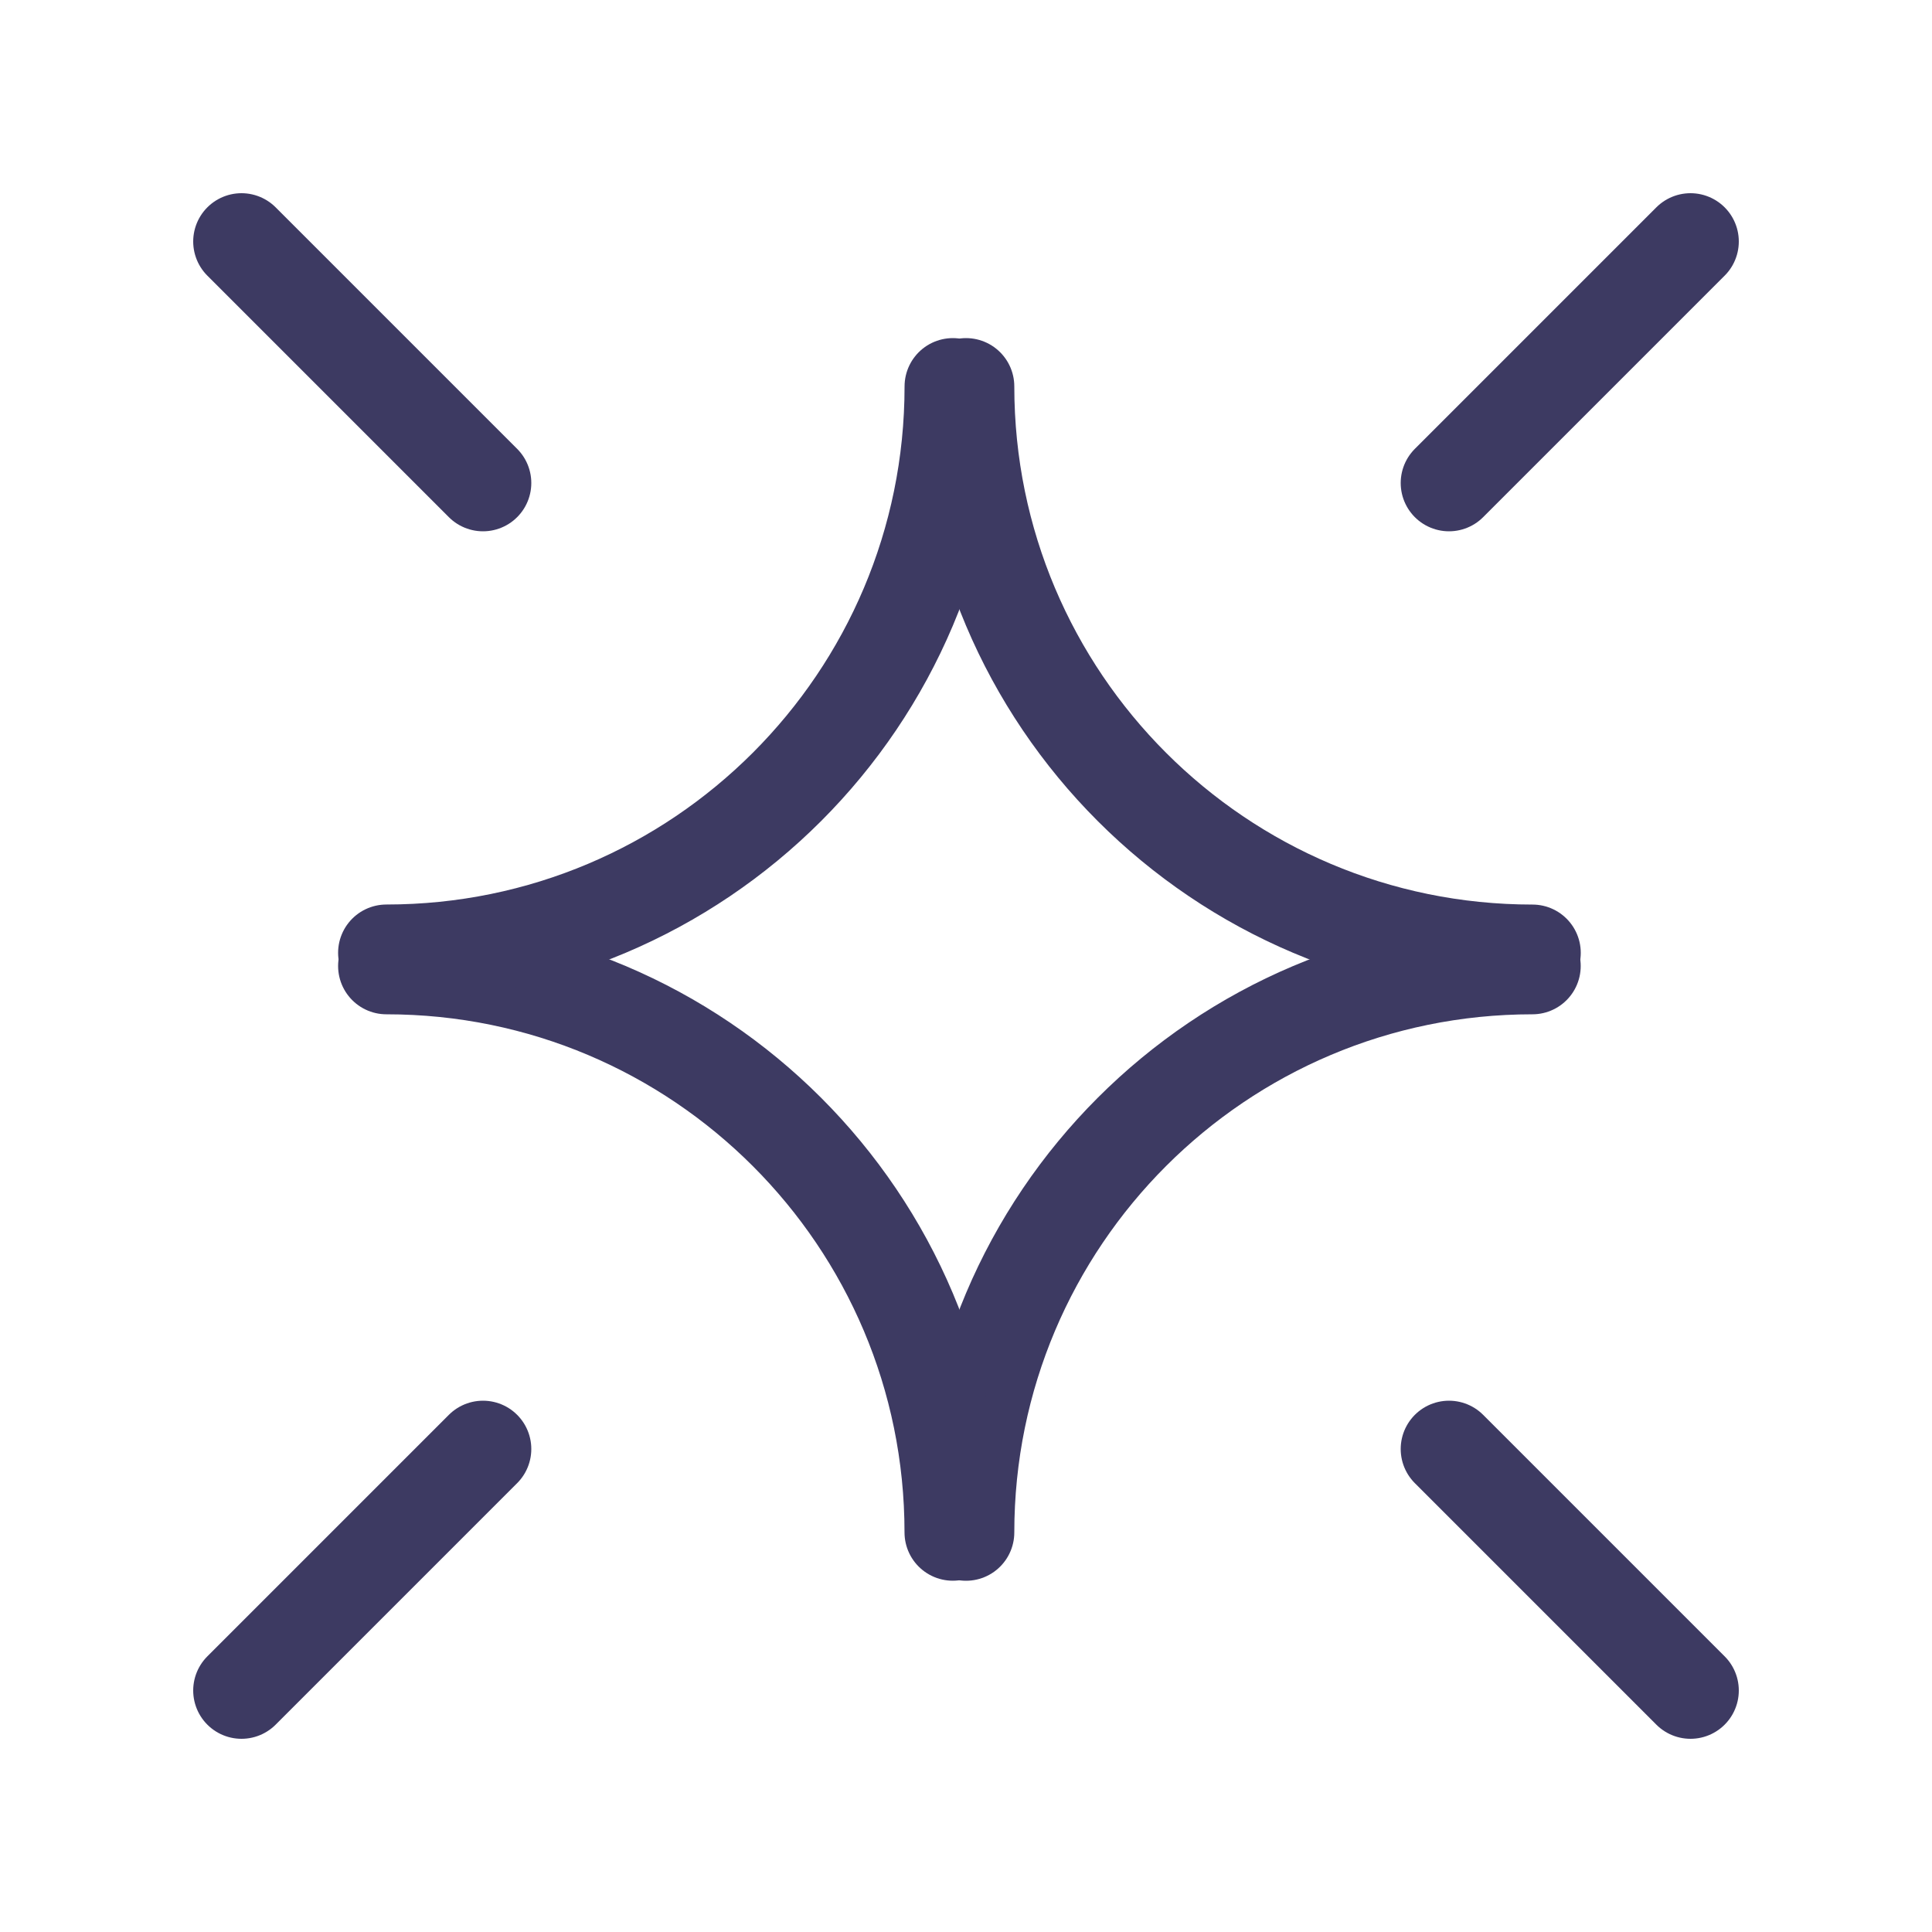 <svg width="40" height="40" viewBox="0 0 40 40" fill="none" xmlns="http://www.w3.org/2000/svg">
<path d="M31.728 19.728C25.251 19.728 20 14.477 20 8" stroke="#3D3A62" stroke-width="2" stroke-linecap="round"/>
<path d="M20 31.728C20 25.251 25.25 20 31.727 20" stroke="#3D3A62" stroke-width="2" stroke-linecap="round"/>
<path d="M8 20C14.477 20 19.727 25.25 19.727 31.727" stroke="#3D3A62" stroke-width="2" stroke-linecap="round"/>
<path d="M19.728 8C19.728 14.477 14.477 19.727 8 19.727" stroke="#3D3A62" stroke-width="2" stroke-linecap="round"/>
<path d="M30 30L35 35" stroke="#3D3A62" stroke-width="2" stroke-linecap="round" stroke-linejoin="round"/>
<path d="M10 10L5 5" stroke="#3D3A62" stroke-width="2" stroke-linecap="round" stroke-linejoin="round"/>
<path d="M30 10L35 5" stroke="#3D3A62" stroke-width="2" stroke-linecap="round" stroke-linejoin="round"/>
<path d="M10 30L5 35" stroke="#3D3A62" stroke-width="2" stroke-linecap="round" stroke-linejoin="round"/>
</svg>
